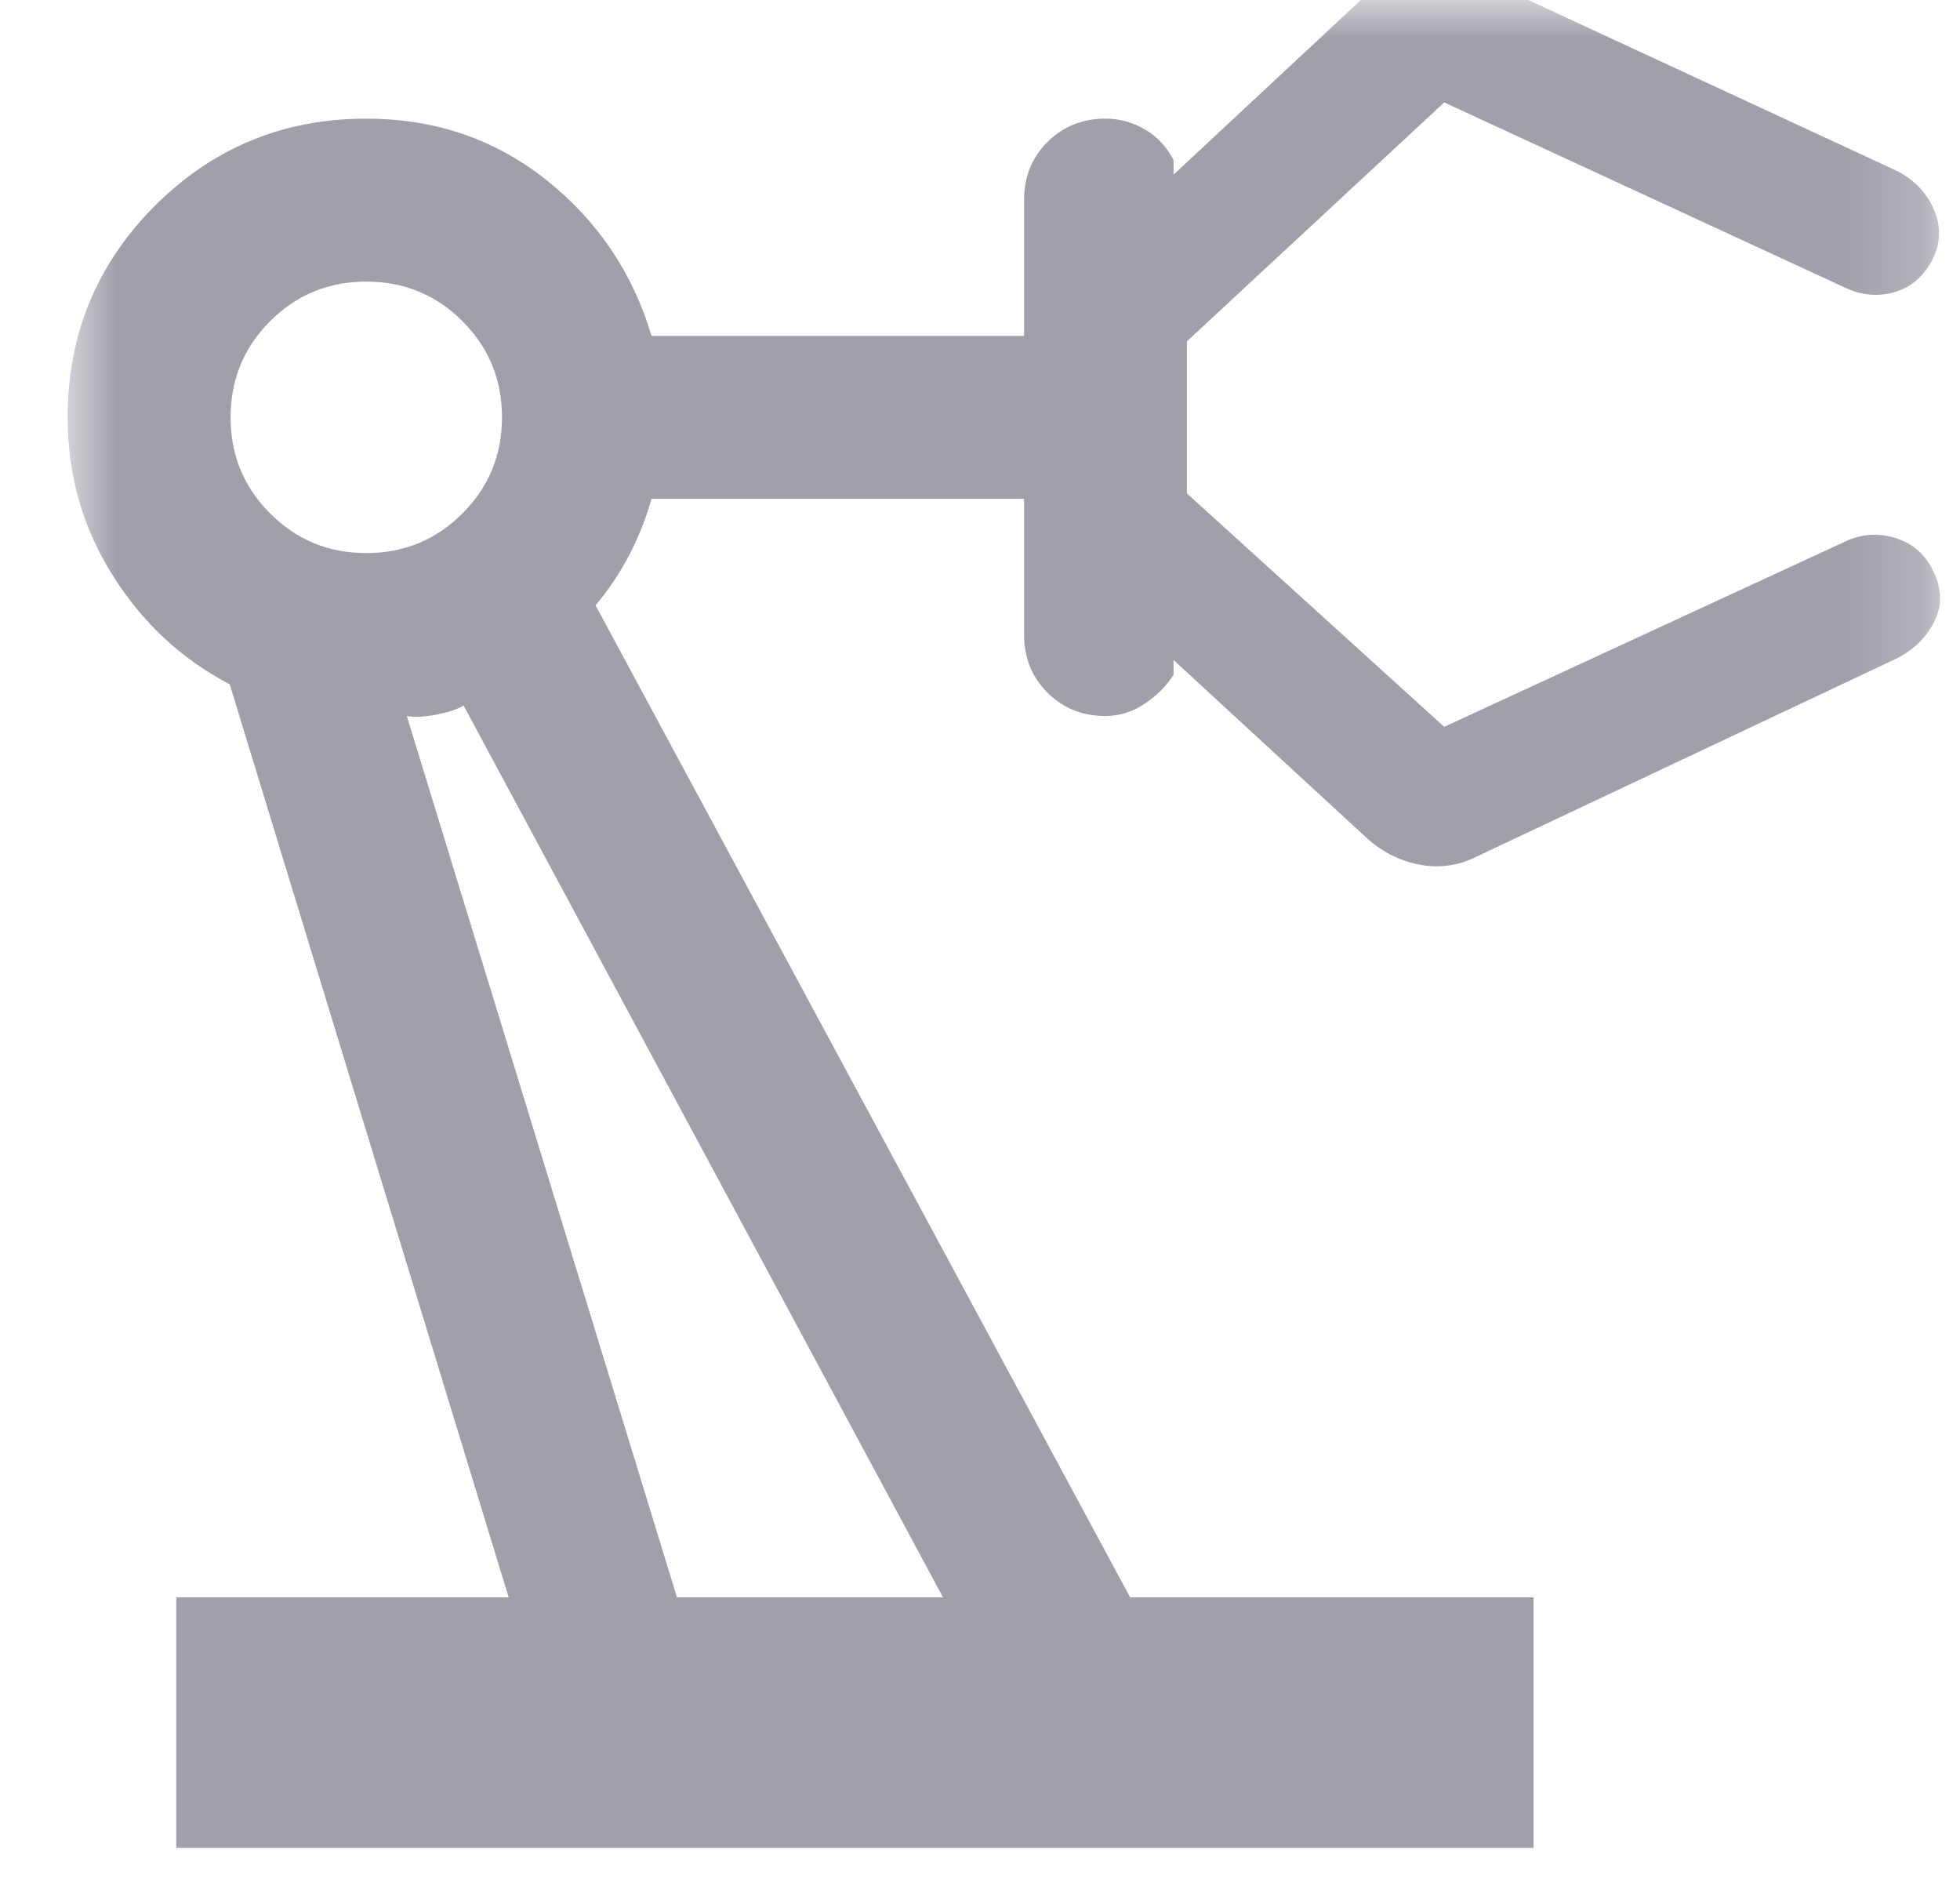 <?xml version="1.0" encoding="UTF-8"?> <svg xmlns="http://www.w3.org/2000/svg" width="25" height="24" viewBox="0 0 25 24" fill="none"><mask id="mask0_895_97738" style="mask-type:alpha" maskUnits="userSpaceOnUse" x="0" y="0" width="25" height="24"><rect x="0.813" width="24" height="24" fill="#D9D9D9"></rect></mask><g mask="url(#mask0_895_97738)"><path d="M2.248 23.566V20.37H6.488L2.93 8.726C2.316 8.406 1.818 7.943 1.436 7.335C1.054 6.728 0.863 6.057 0.863 5.322C0.863 4.266 1.234 3.367 1.975 2.625C2.717 1.884 3.615 1.513 4.672 1.513C5.546 1.513 6.31 1.773 6.965 2.292C7.62 2.812 8.069 3.475 8.31 4.283H13.062V2.552C13.062 2.257 13.161 2.01 13.36 1.811C13.559 1.613 13.806 1.513 14.101 1.513C14.281 1.513 14.45 1.56 14.606 1.652C14.763 1.744 14.883 1.874 14.969 2.041V2.227L17.403 -0.042C17.602 -0.241 17.832 -0.365 18.094 -0.413C18.356 -0.462 18.612 -0.422 18.863 -0.292L24.184 2.174C24.408 2.286 24.567 2.448 24.662 2.66C24.757 2.872 24.756 3.083 24.658 3.292C24.546 3.516 24.384 3.66 24.172 3.723C23.96 3.786 23.749 3.768 23.54 3.671L18.421 1.306L15.139 4.353V6.292L18.421 9.269L23.54 6.904C23.749 6.806 23.964 6.793 24.183 6.863C24.402 6.933 24.561 7.073 24.658 7.282C24.77 7.506 24.775 7.72 24.673 7.925C24.571 8.13 24.408 8.289 24.184 8.401L18.863 10.91C18.612 11.04 18.356 11.078 18.094 11.024C17.832 10.971 17.602 10.849 17.403 10.659L14.969 8.417V8.603C14.883 8.742 14.763 8.864 14.606 8.971C14.45 9.077 14.281 9.131 14.101 9.131C13.806 9.131 13.559 9.031 13.36 8.832C13.161 8.634 13.062 8.387 13.062 8.092V6.361H8.31C8.241 6.608 8.146 6.847 8.025 7.08C7.904 7.312 7.761 7.525 7.596 7.719L14.415 20.37H19.561V23.566H2.248ZM4.672 7.053C5.153 7.053 5.562 6.885 5.898 6.548C6.235 6.212 6.403 5.803 6.403 5.322C6.403 4.841 6.235 4.432 5.898 4.095C5.562 3.759 5.153 3.591 4.672 3.591C4.191 3.591 3.782 3.759 3.446 4.095C3.109 4.432 2.941 4.841 2.941 5.322C2.941 5.803 3.109 6.212 3.446 6.548C3.782 6.885 4.191 7.053 4.672 7.053ZM8.635 20.37H12.028L5.913 8.997C5.842 9.042 5.73 9.08 5.577 9.111C5.425 9.142 5.295 9.149 5.189 9.131L8.635 20.37Z" fill="#A0A0AB"></path></g></svg> 
